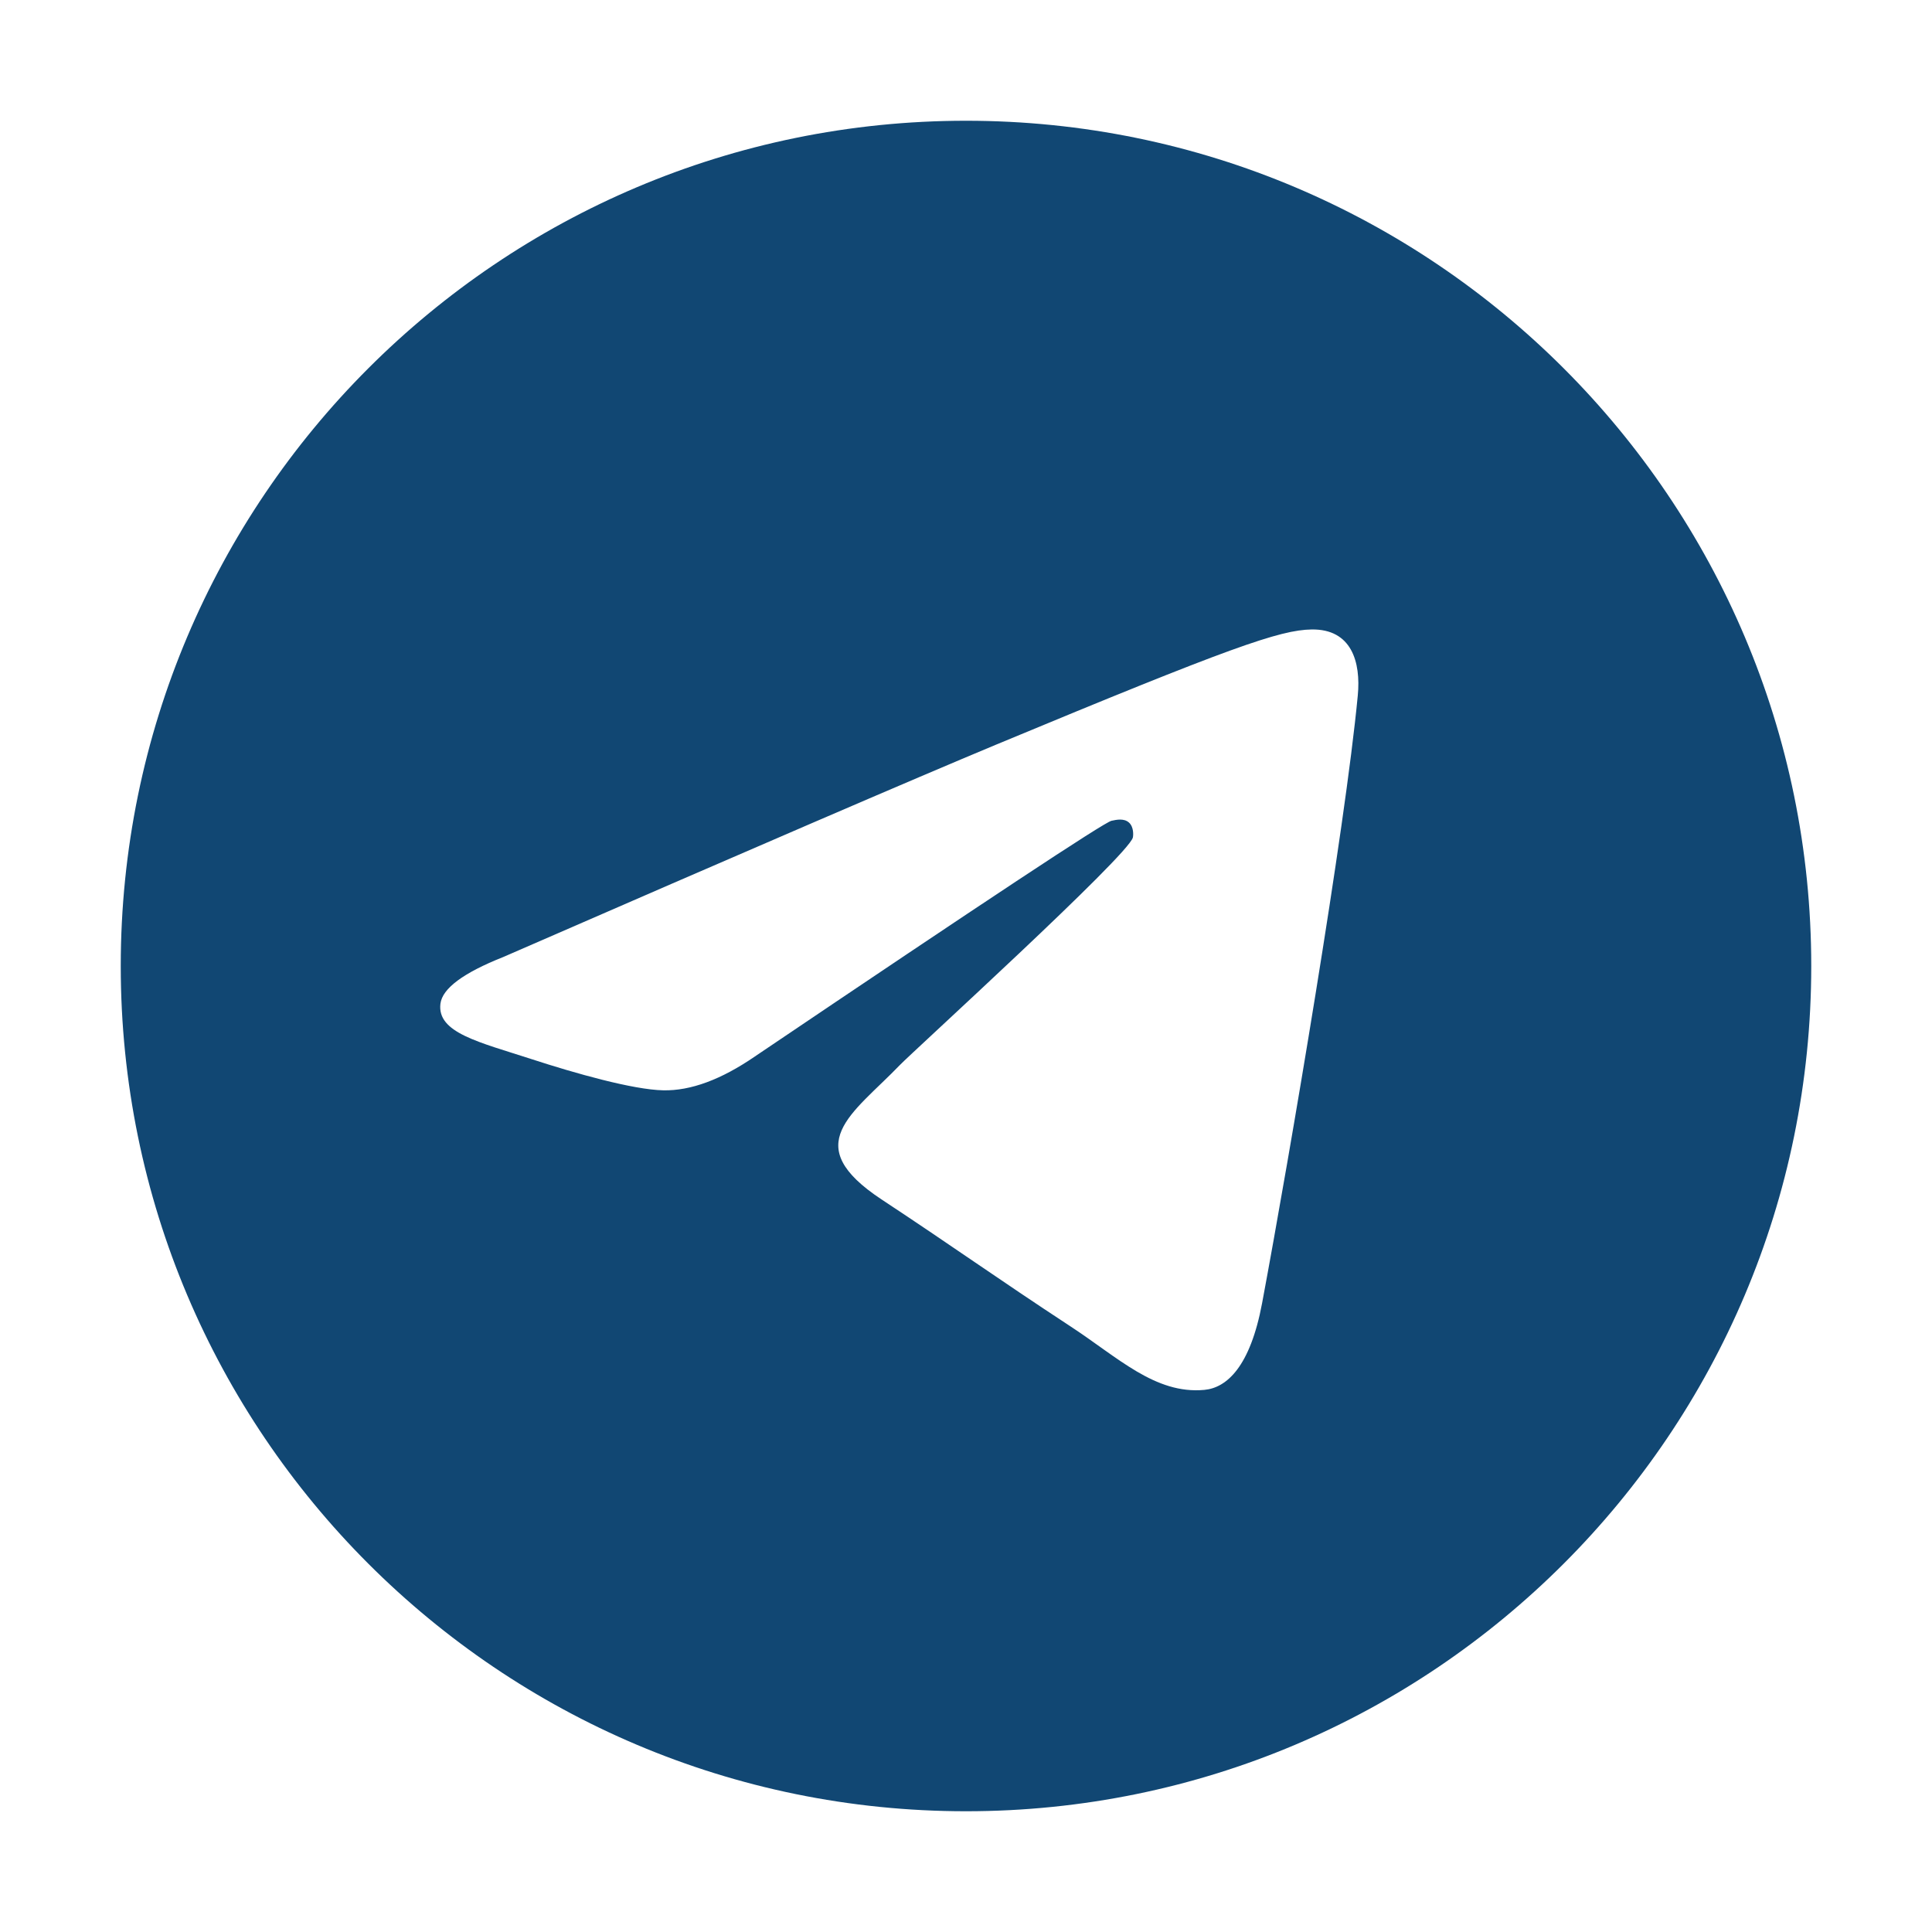 <?xml version="1.0" encoding="UTF-8"?> <svg xmlns="http://www.w3.org/2000/svg" width="32" height="32" viewBox="0 0 32 32" fill="none"><path fill-rule="evenodd" clip-rule="evenodd" d="M16 2C8.268 2 2 8.268 2 16C2 23.732 8.268 30 16 30C23.732 30 30 23.732 30 16C30 8.268 23.732 2 16 2ZM22.489 11.521C22.279 13.734 21.367 19.107 20.904 21.586C20.707 22.636 20.32 22.987 19.947 23.021C19.134 23.096 18.517 22.483 17.729 21.968C16.497 21.16 15.8 20.657 14.605 19.869C13.222 18.957 14.118 18.457 14.906 17.639C15.112 17.424 18.694 14.166 18.764 13.871C18.772 13.834 18.781 13.696 18.698 13.623C18.616 13.551 18.495 13.576 18.409 13.595C18.285 13.623 16.317 14.924 12.504 17.498C11.945 17.882 11.438 18.069 10.985 18.059C10.485 18.049 9.524 17.777 8.809 17.544C7.933 17.259 7.235 17.107 7.295 16.624C7.327 16.372 7.673 16.114 8.336 15.851C12.417 14.073 15.139 12.9 16.5 12.333C20.389 10.716 21.196 10.435 21.724 10.426C22.384 10.416 22.543 10.961 22.489 11.521Z" fill="#114773"></path></svg> 